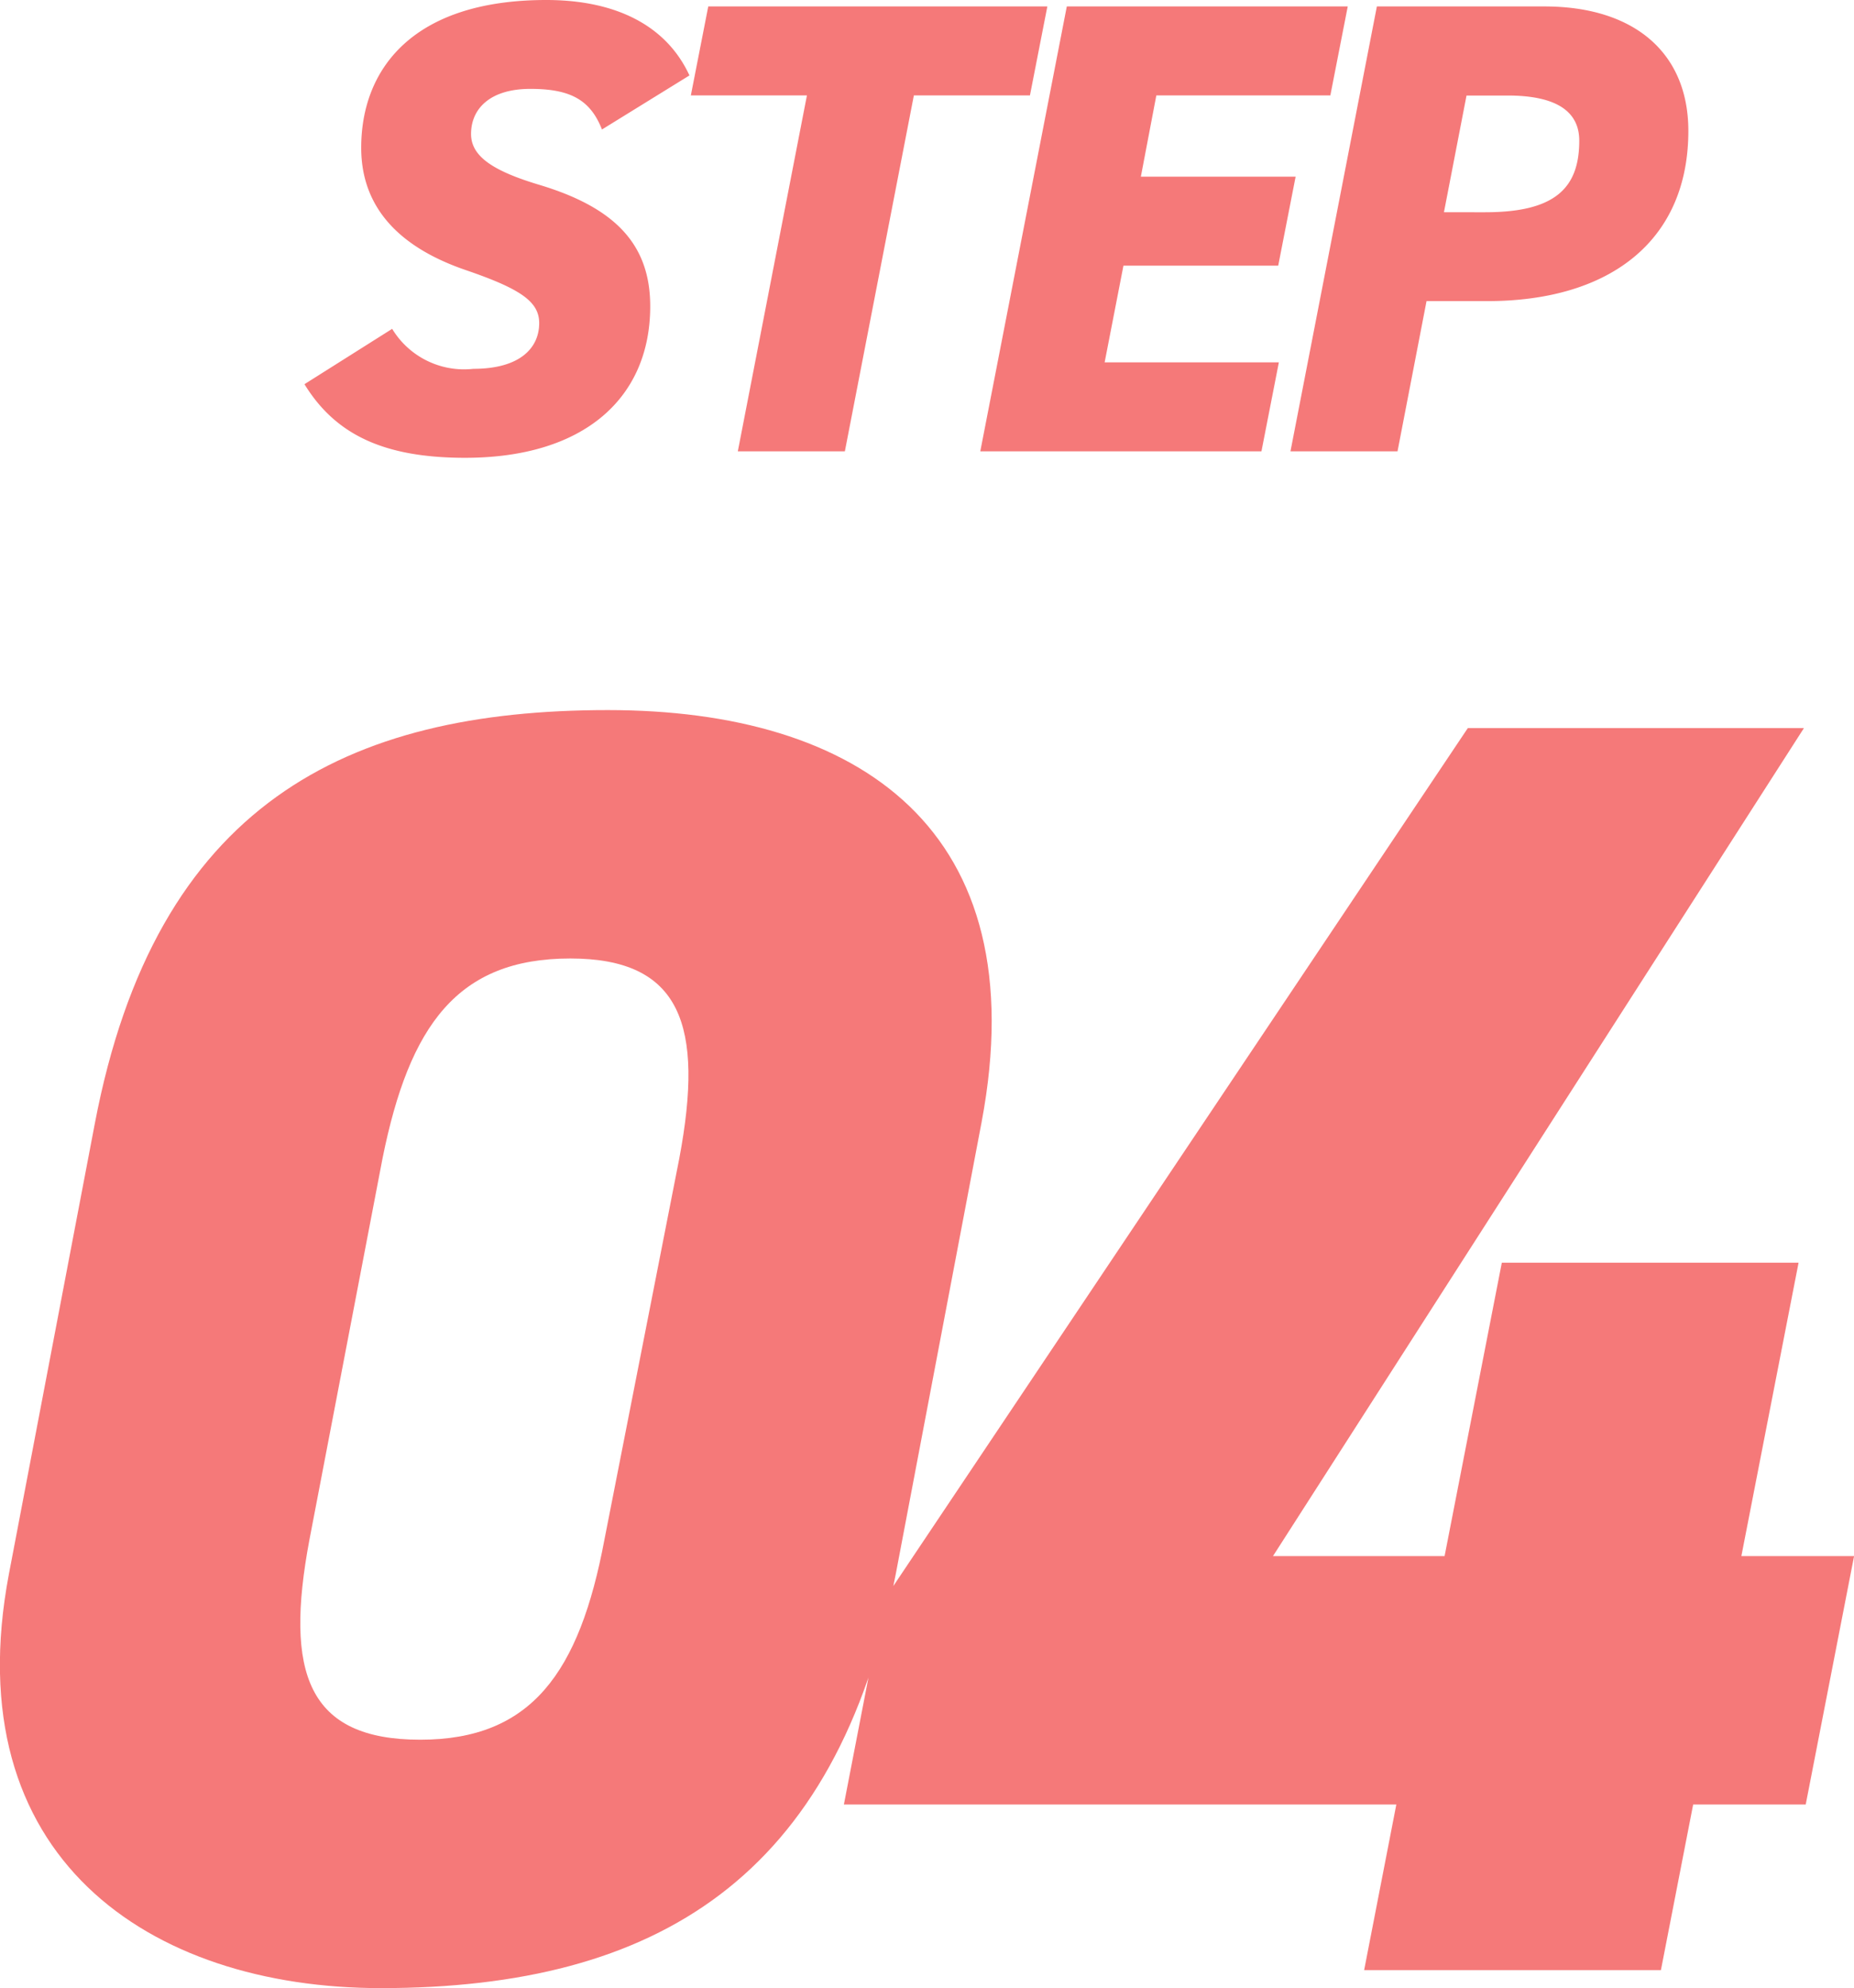 <svg xmlns="http://www.w3.org/2000/svg" width="69" height="74" viewBox="0 0 69 74">
  <g id="グループ_3375" data-name="グループ 3375" transform="translate(-114.507 -3391.157)">
    <path id="パス_6425" data-name="パス 6425" d="M1.844-14.74,5.038-31.557C7.1-42.478.447-46.9-8.868-46.9c-9.714,0-16.833,3.484-19.1,15.41l-3.194,16.75C-33.153-4.221-25.968.67-17.318.67-7.005.67-.352-3.484,1.844-14.74Zm-19.1-15.477c1-4.958,2.794-7.437,6.986-7.437,4.125,0,4.99,2.479,4.059,7.437L-9-16.013c-.931,4.958-2.728,7.437-6.853,7.437-4.192,0-5.057-2.479-4.125-7.437ZM23.135-46.23,1.378-13.735-.086-6.164H20.474L19.276,0H30.321l1.2-6.164H35.71l1.8-9.246H33.315l2.129-10.921H24.4L22.27-15.41H15.883L35.644-46.23Z" transform="translate(146 3464.487)" fill="#f57979"/>
    <path id="パス_6426" data-name="パス 6426" d="M15.648-13.992c-.84-1.824-2.688-2.808-5.328-2.808-4.968,0-6.888,2.568-6.888,5.5,0,2.3,1.512,3.744,3.912,4.56,2.04.7,2.712,1.176,2.712,1.968,0,.912-.7,1.7-2.448,1.7A3.129,3.129,0,0,1,4.584-4.56L1.32-2.5C2.472-.624,4.272.24,7.3.24c4.464,0,6.888-2.256,6.888-5.64,0-2.256-1.248-3.648-4.1-4.512-1.776-.528-2.568-1.08-2.568-1.9,0-.936.7-1.68,2.208-1.68,1.488,0,2.232.408,2.664,1.512Zm.7-2.568L15.7-13.248h4.32L17.448,0h3.984L24-13.248h4.32l.648-3.312Zm13.344,0L26.472,0H36.936l.648-3.312H31.1l.7-3.6h5.76l.648-3.312h-5.76l.576-3.024H39.5l.648-3.312ZM45.336-5.592c4.584,0,7.488-2.256,7.488-6.336,0-2.928-2.04-4.632-5.352-4.632h-6.24L38.016,0H42l1.08-5.592ZM43.728-8.9l.84-4.344H46.1c1.824,0,2.664.6,2.664,1.68,0,1.776-.912,2.664-3.5,2.664Z" transform="translate(124.518 3407.957)" fill="#f57979"/>
  </g>
</svg>
